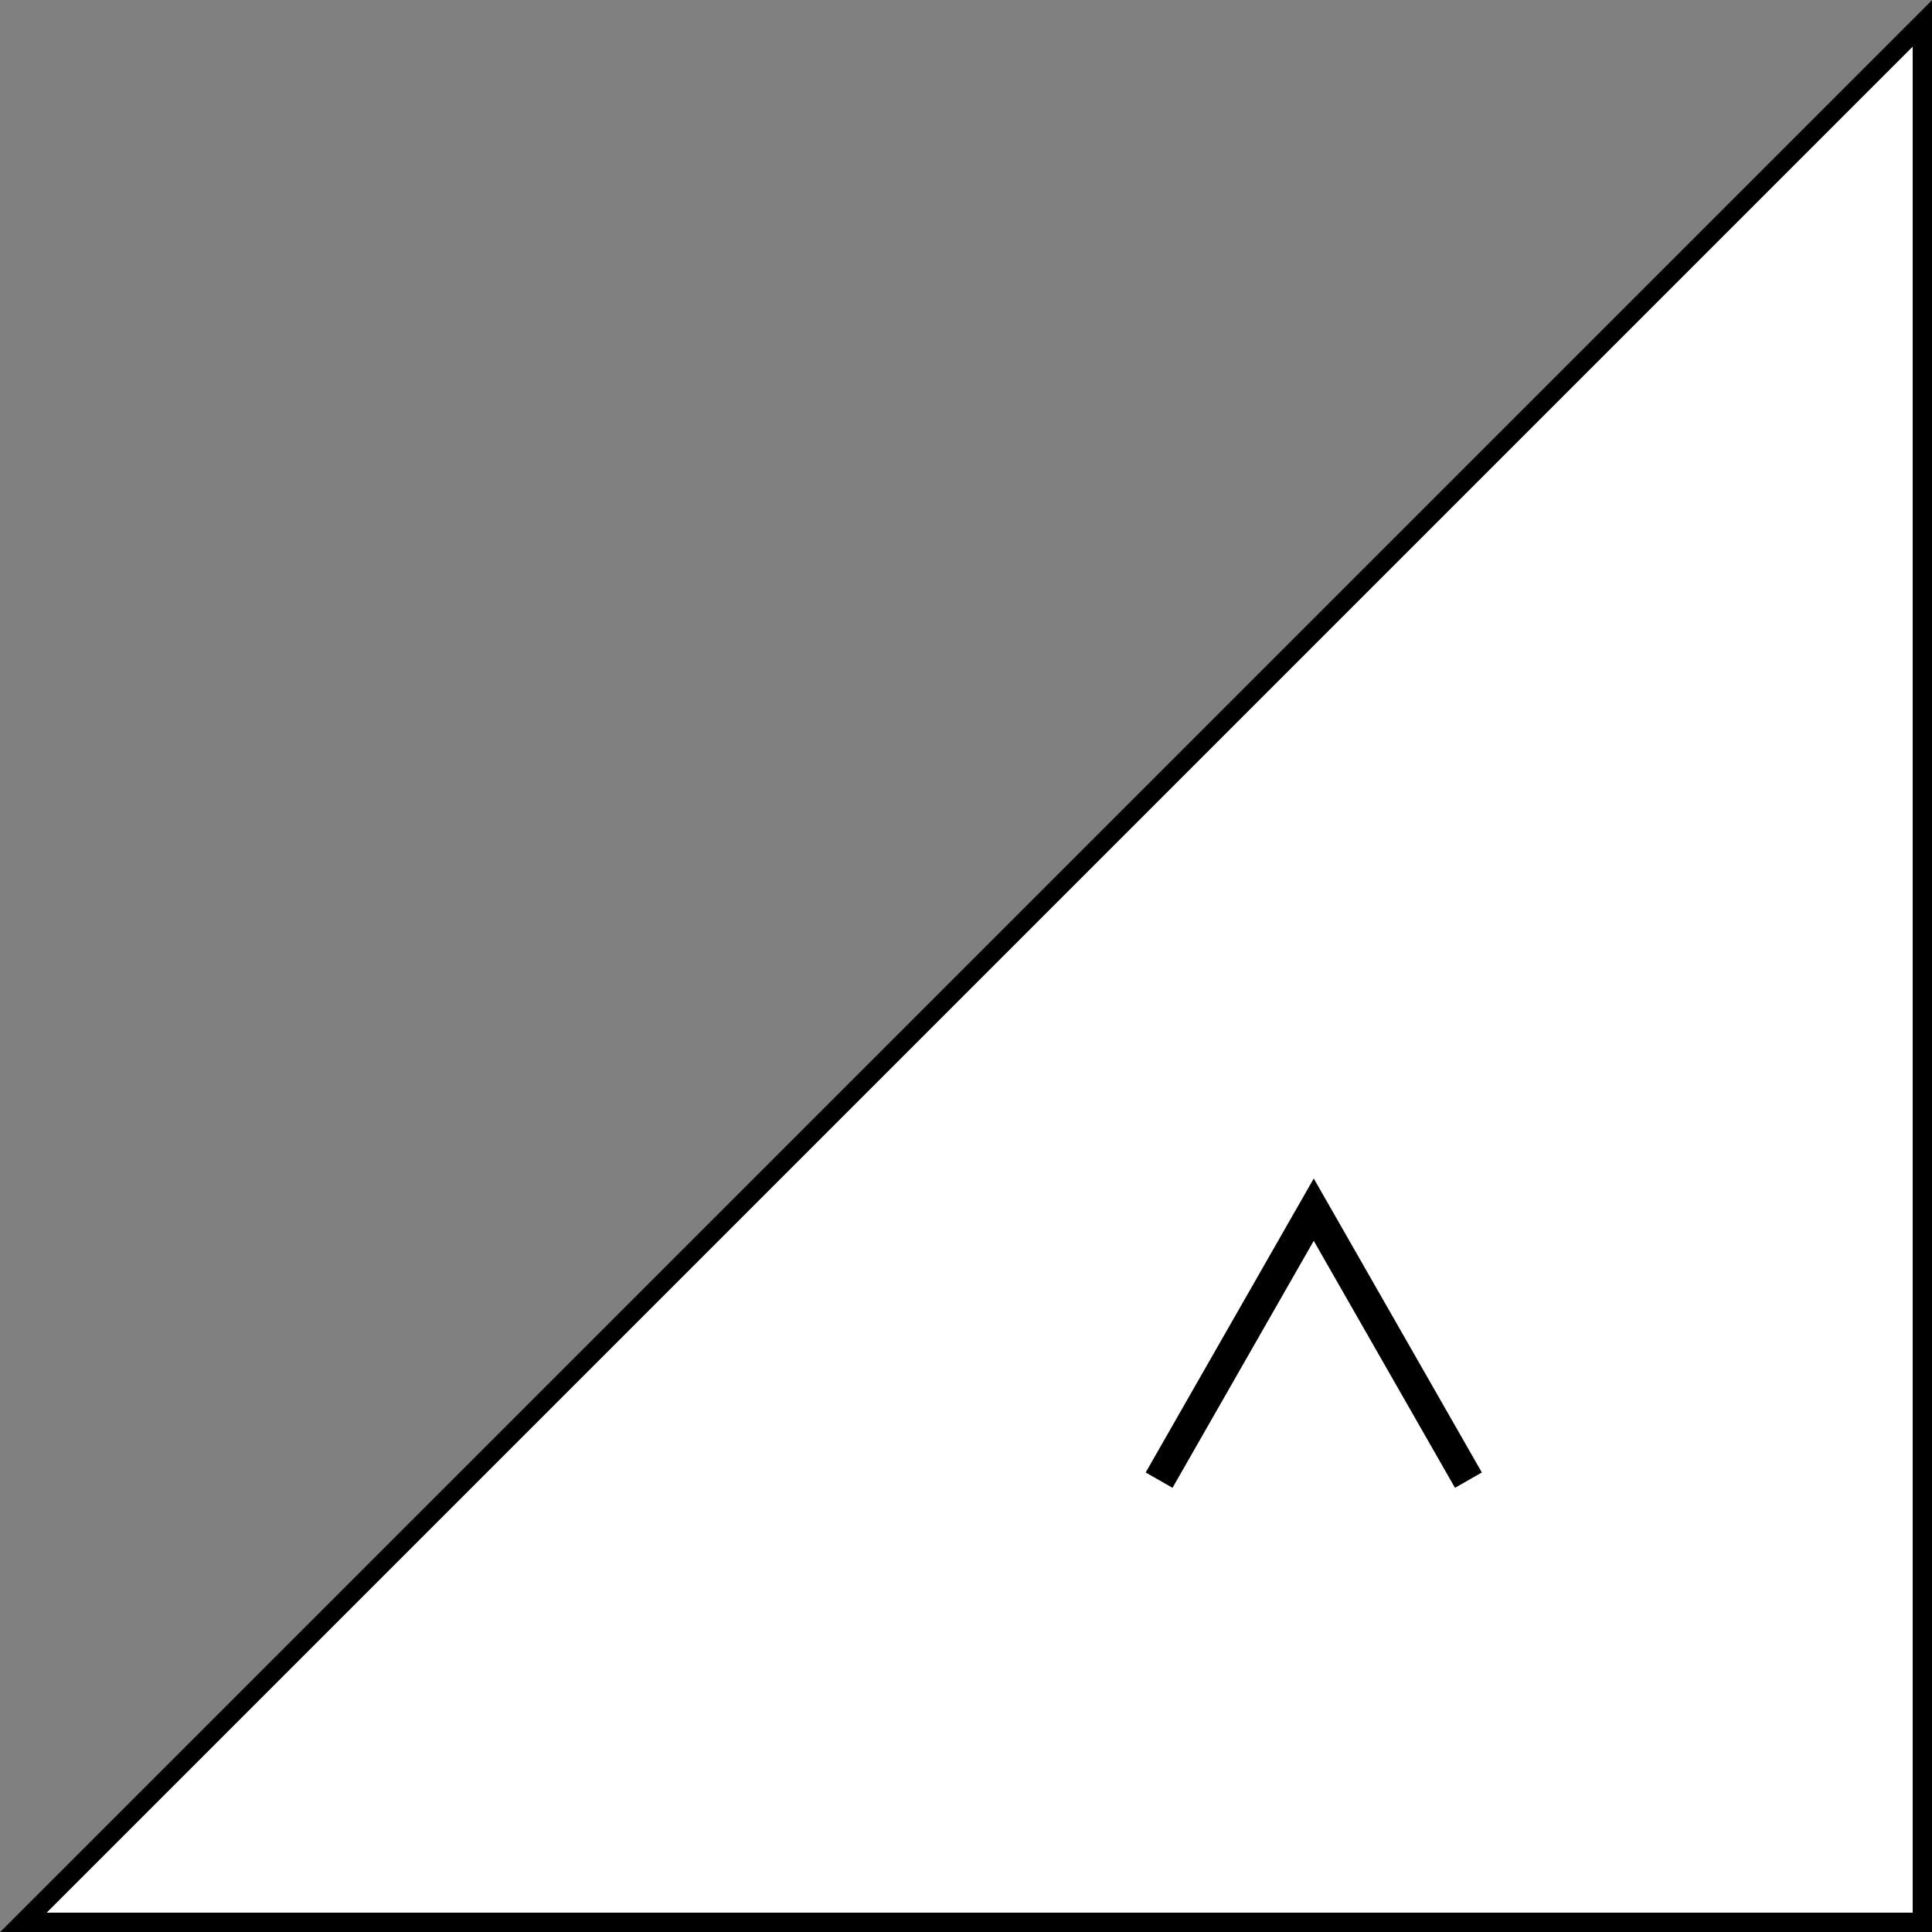 <?xml version="1.0" encoding="UTF-8"?><svg width="100px" height="100px" viewBox="0 0 100 100" version="1.1" xmlns="http://www.w3.org/2000/svg" xmlns:xlink="http://www.w3.org/1999/xlink"><rect x="0" y="0" width="100" height="100" fill="#808080" stroke="none"/><defs><path id="a" d="M100 0v100H0z"/><path id="b" d="M16 7.999L7.3 23.215l1.389.794 7.31-12.784 7.311 12.784 1.39-.794z"/></defs><g stroke="none" stroke-width="1" fill="none" fill-rule="evenodd"><use fill="#FFF" fill-rule="evenodd" xlink:href="#a"/><path stroke="#000" stroke-width="1" d="M99.5 1.207L1.207 99.5H99.5V1.207z"/><use fill="#000" fill-rule="evenodd" xlink:href="#b" transform="translate(52 53)"/></g></svg>